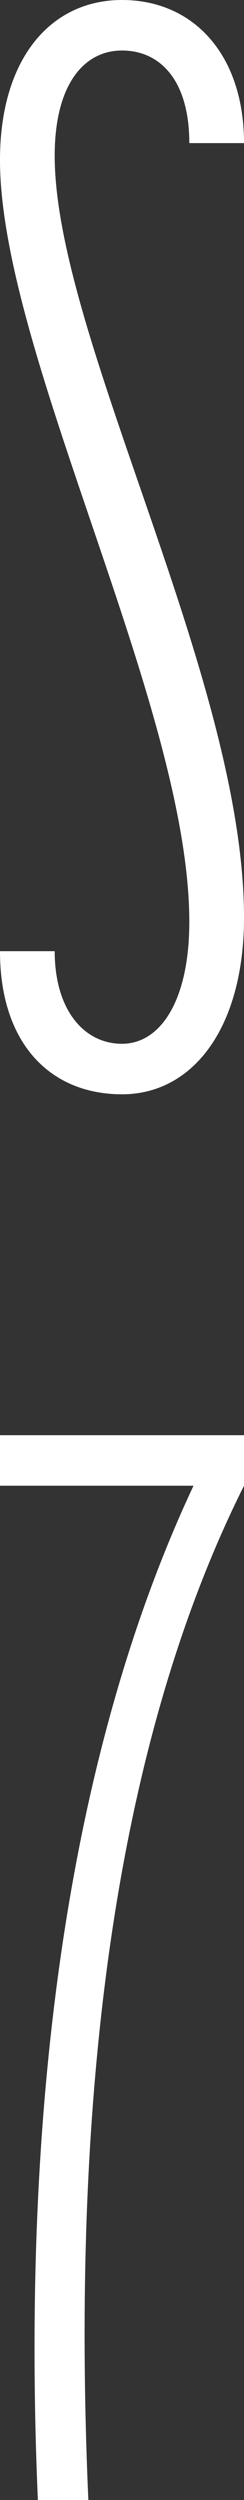 <?xml version="1.0" encoding="utf-8"?>
<!-- Generator: Adobe Illustrator 19.2.0, SVG Export Plug-In . SVG Version: 6.00 Build 0)  -->
<svg version="1.1" id="Слой_1" xmlns="http://www.w3.org/2000/svg" xmlns:xlink="http://www.w3.org/1999/xlink" x="0px" y="0px"
	 viewBox="0 0 5.8 59.4" style="enable-background:new 0 0 5.8 59.4;" xml:space="preserve">
<rect x="0" y="0" width="5.8" height="59.4" fill="#333333" stroke="none"/>
<style type="text/css">
	.st0{fill:#FFFFFF;}
</style>
<g>
	<path class="st0" d="M0,35.3h4.6c-3,6.4-4.1,14.8-3.7,24.1h1.2c-0.4-9.1,0.5-17.7,3.7-24.1v-1.2H0V35.3z"/>
	<path class="st0" d="M2.9,24.8c-0.9,0-1.6-0.8-1.6-2.2H0C0,24.8,1.2,26,2.9,26c1.7,0,2.9-1.6,2.9-4.2c0-5.7-4.5-13.8-4.5-18.1
		c0-1.7,0.7-2.5,1.6-2.5c0.9,0,1.6,0.7,1.6,2.2h1.3C5.8,1.3,4.6,0,2.9,0C1.2,0,0,1.4,0,3.8c0,4.6,4.5,13,4.5,18.1
		C4.5,23.8,3.8,24.8,2.9,24.8"/>
</g>
</svg>
